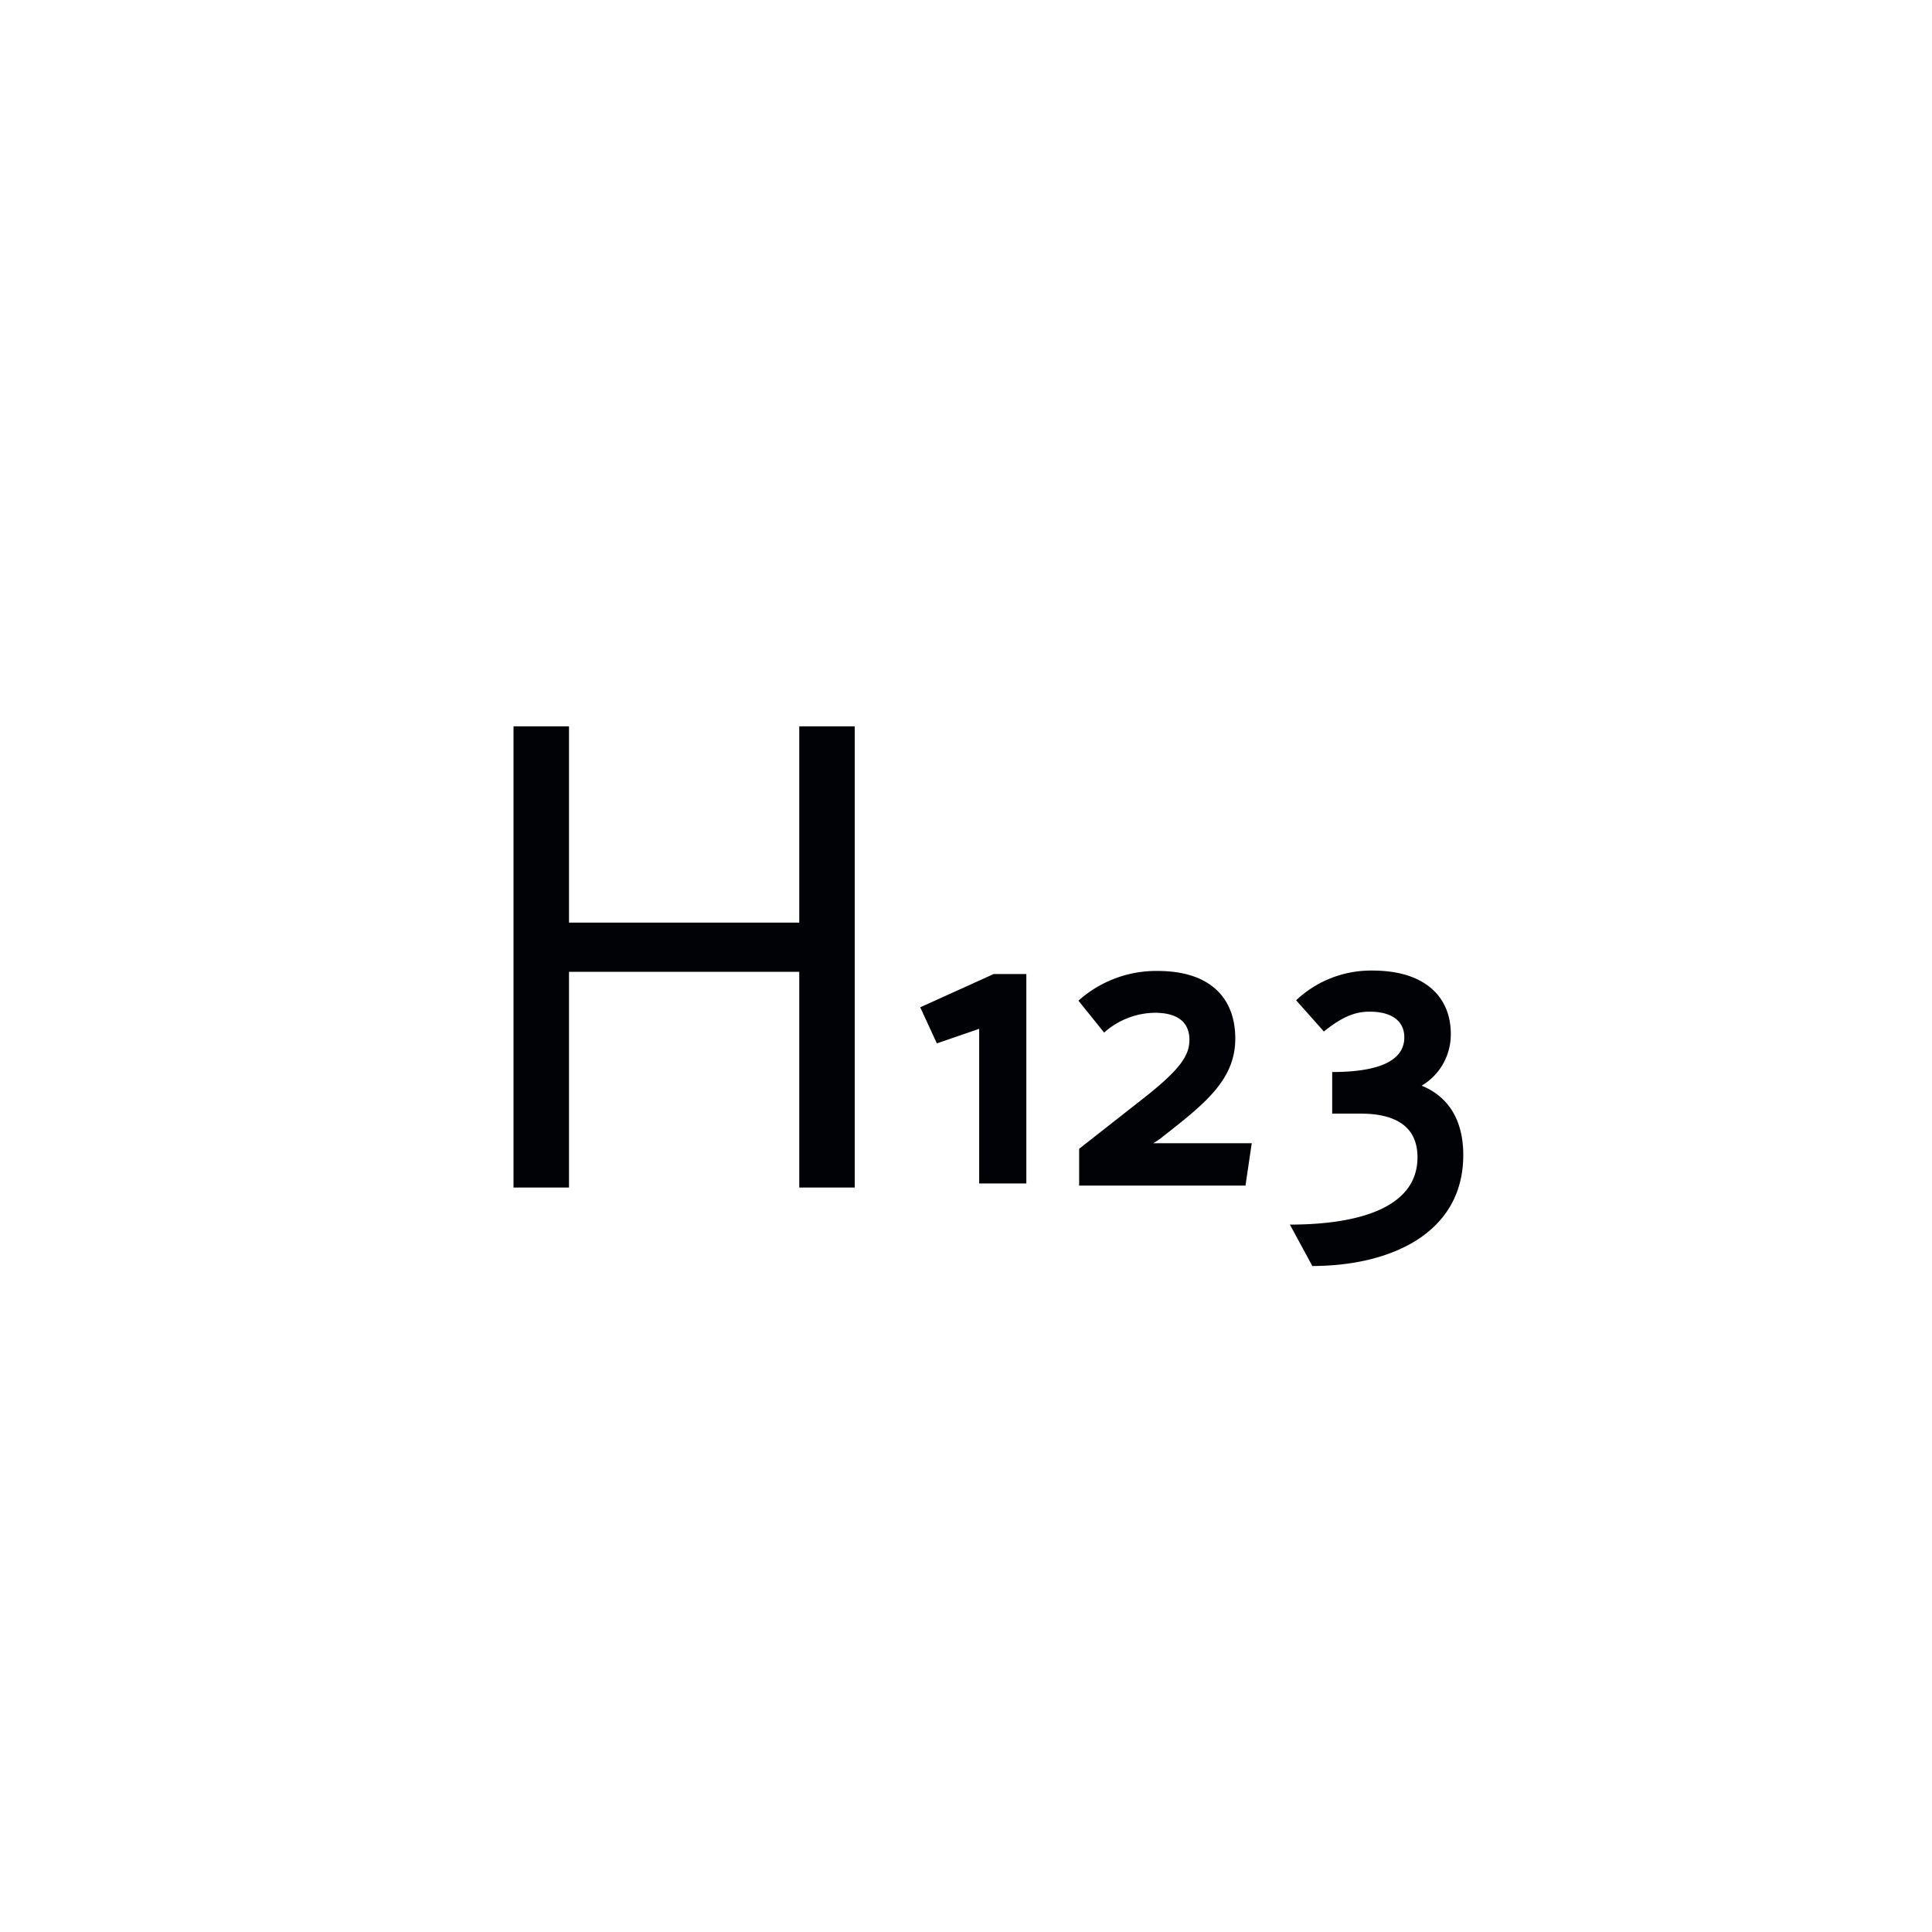 <svg xmlns="http://www.w3.org/2000/svg" viewBox="0 0 195 195"><defs><style>.cls-1{fill:none;}.cls-2{fill:#000206;}</style></defs><title>Asset 15</title><g id="Layer_2" data-name="Layer 2"><g id="Layer_1-2" data-name="Layer 1"><polygon class="cls-1" points="0 0 0 195 195 195 195 0 0 0 0 0"/><path class="cls-2" d="M51.83,119.86h5.6V98.09H80.67v21.77h5.6V73.31h-5.6V93.12H57.43V73.31h-5.6v46.55Zm47-.41h4.76V98.31h-3.29l-7.42,3.36,1.68,3.64,4.27-1.47v15.61Zm10.08.21h16.8l.63-4.27h-9.94c.35-.21.77-.49,1-.7,4.41-3.43,7.28-5.81,7.28-9.87S122.17,98,116.85,98a11.74,11.74,0,0,0-8,3l2.59,3.22a7.85,7.85,0,0,1,5.11-2c2.59,0,3.5,1.19,3.5,2.73s-.84,2.94-4.76,6l-6.37,5v3.64Zm23.52,8.12c7.91,0,15.26-3.29,15.26-11.2,0-3.5-1.47-5.88-4.2-7a6,6,0,0,0,2.94-5.25c0-3.57-2.45-6.37-7.91-6.37a11,11,0,0,0-7.7,3l2.8,3.15c2-1.61,3.29-2,4.62-2,2.31,0,3.5,1,3.5,2.59,0,2.31-2.45,3.5-7.28,3.5v4.2h2.87c3.57,0,5.74,1.33,5.74,4.41,0,5.11-6,6.79-12.88,6.79l2.24,4.13Z"/></g></g></svg>